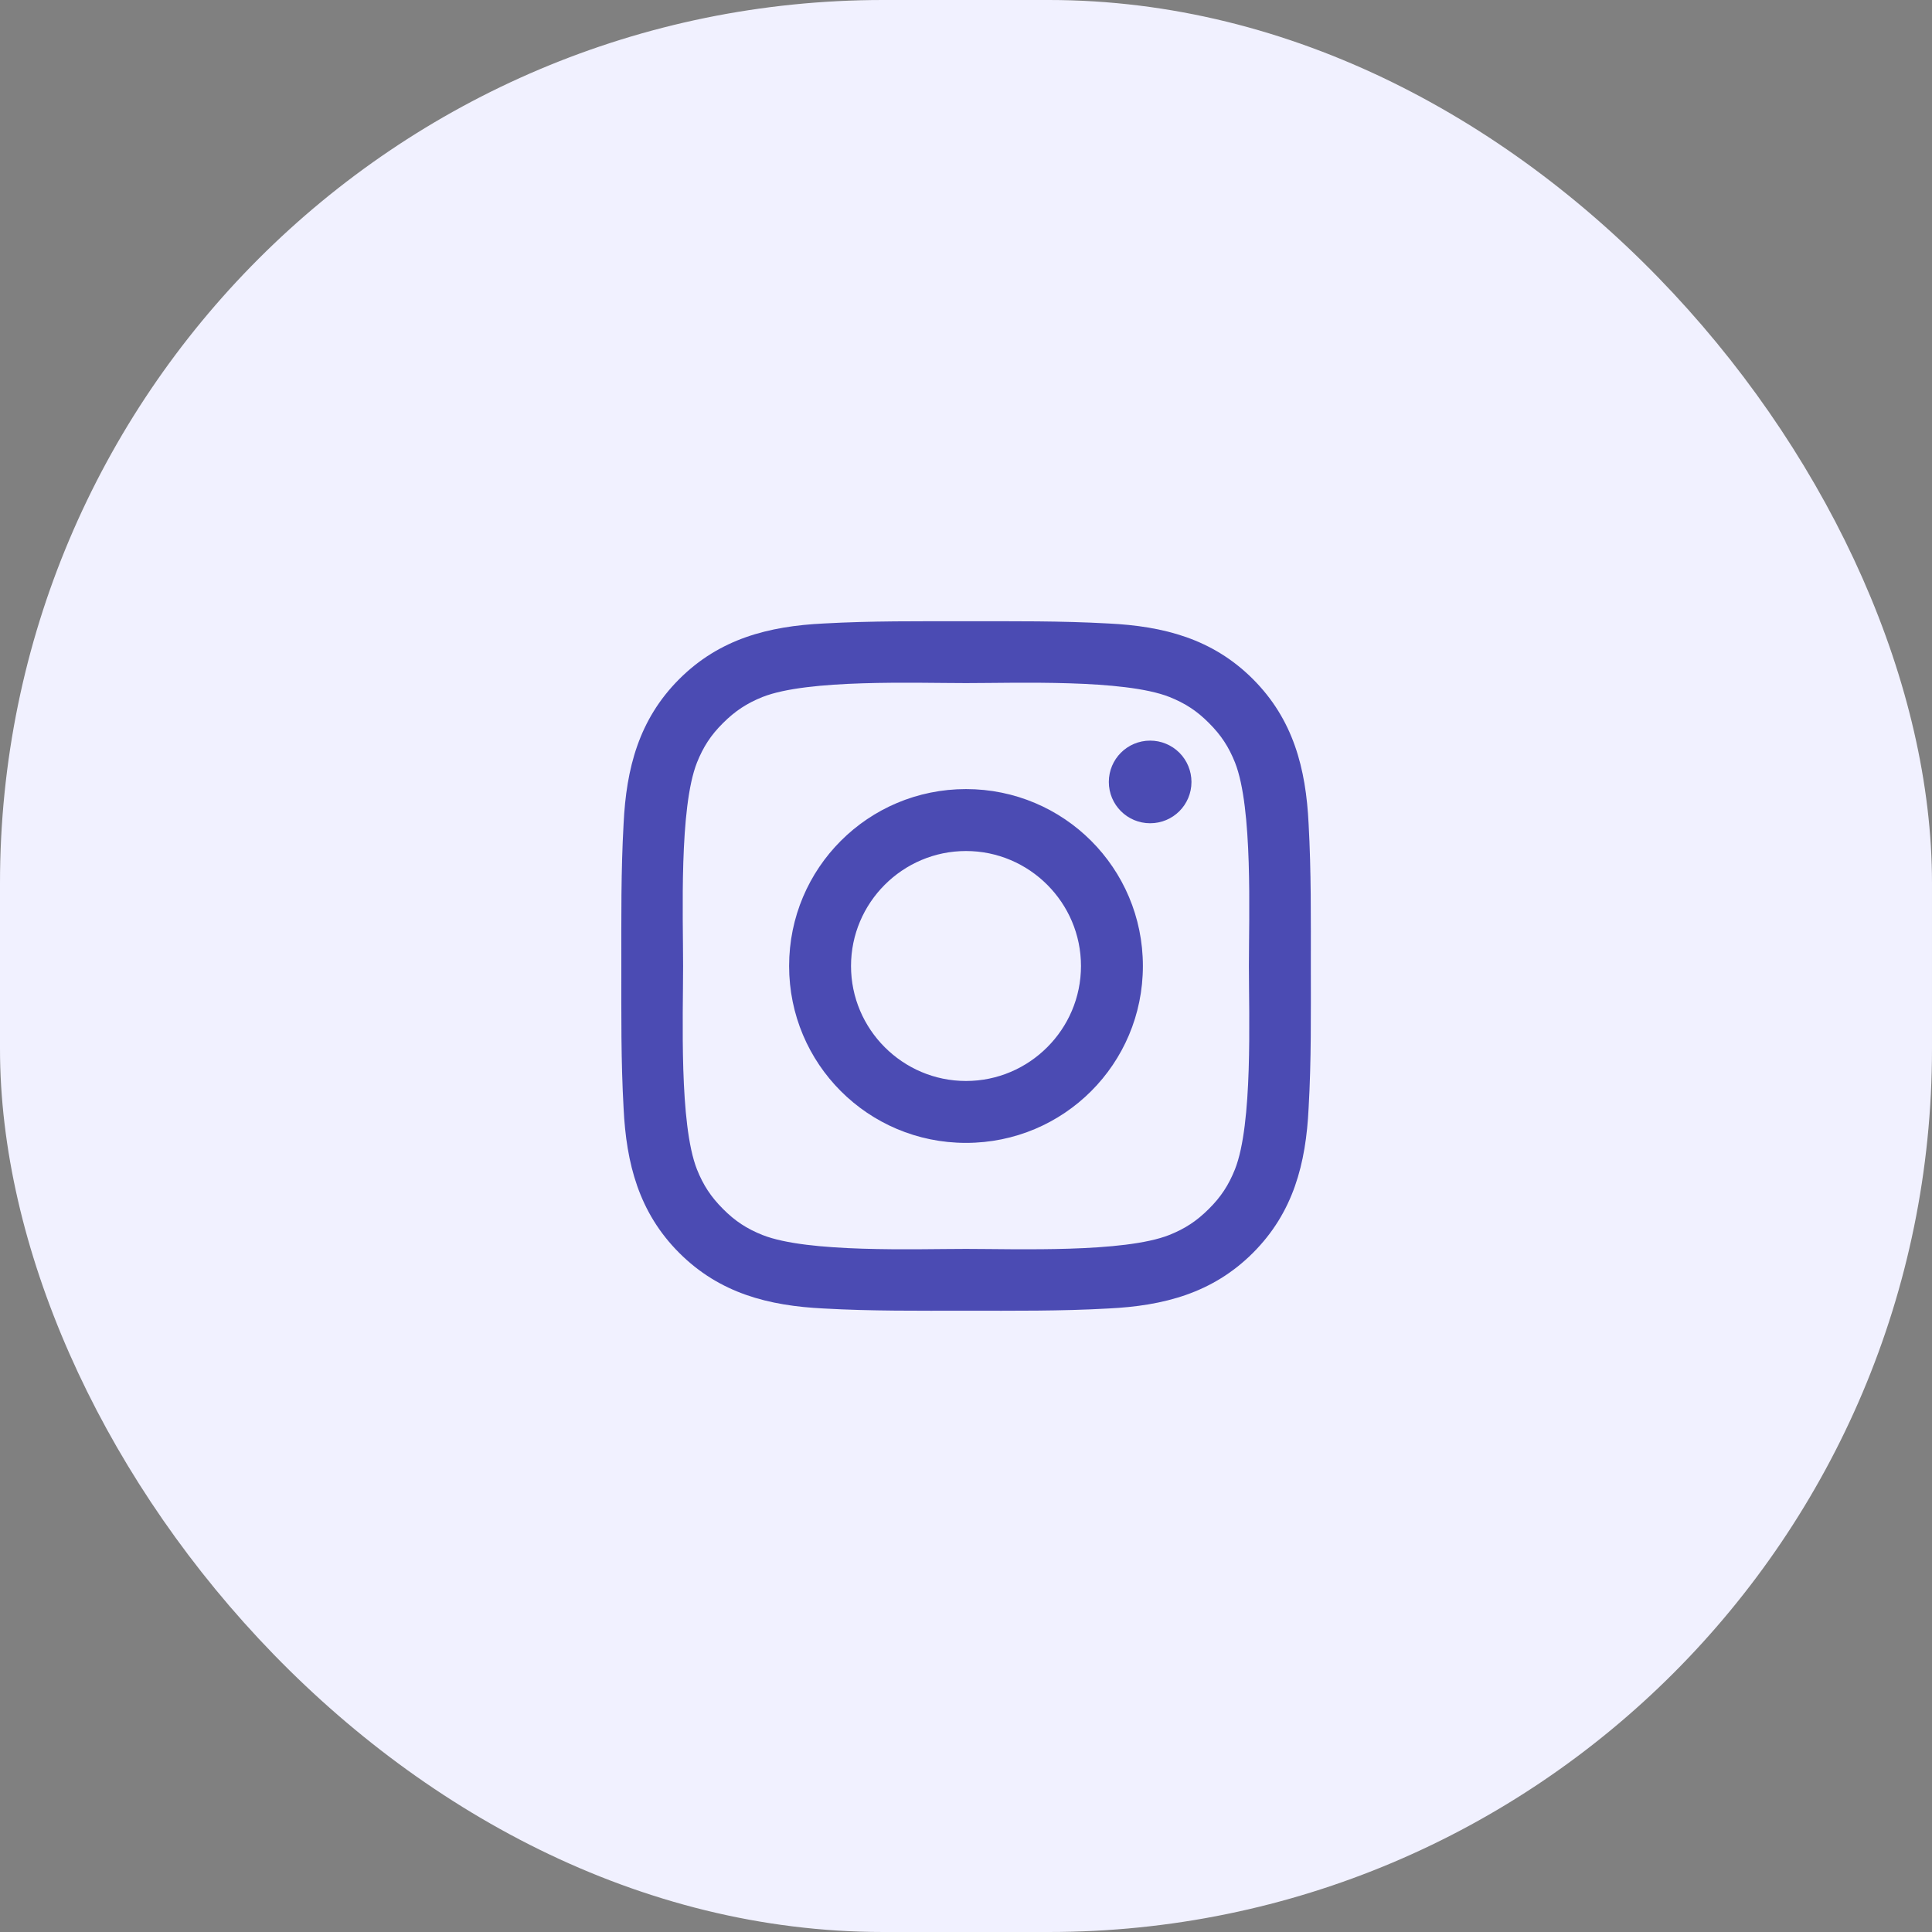 <svg width="70" height="70" viewBox="0 0 70 70" fill="none" xmlns="http://www.w3.org/2000/svg">
<rect x="0" y="0" width="70" height="70" fill="#808080" stroke="none"/>
<rect width="70" height="70" rx="32" fill="#F1F1FF"/>
<path d="M35 28.59C31.453 28.59 28.591 31.453 28.591 35C28.591 38.547 31.453 41.409 35 41.409C38.547 41.409 41.409 38.547 41.409 35C41.409 31.453 38.547 28.59 35 28.59ZM35 39.166C32.706 39.166 30.834 37.294 30.834 35C30.834 32.706 32.706 30.834 35 30.834C37.294 30.834 39.166 32.706 39.166 35C39.166 37.294 37.294 39.166 35 39.166ZM41.672 26.834C40.844 26.834 40.175 27.503 40.175 28.331C40.175 29.159 40.844 29.828 41.672 29.828C42.5 29.828 43.169 29.162 43.169 28.331C43.169 28.134 43.13 27.94 43.055 27.758C42.98 27.576 42.87 27.411 42.731 27.272C42.592 27.133 42.427 27.023 42.245 26.948C42.063 26.872 41.868 26.834 41.672 26.834ZM47.494 35C47.494 33.275 47.509 31.566 47.413 29.844C47.316 27.844 46.859 26.069 45.397 24.606C43.931 23.14 42.159 22.687 40.159 22.59C38.434 22.494 36.725 22.509 35.003 22.509C33.278 22.509 31.569 22.494 29.847 22.59C27.847 22.687 26.072 23.144 24.609 24.606C23.144 26.072 22.691 27.844 22.594 29.844C22.497 31.569 22.512 33.278 22.512 35C22.512 36.722 22.497 38.434 22.594 40.156C22.691 42.156 23.147 43.931 24.609 45.394C26.075 46.859 27.847 47.312 29.847 47.409C31.572 47.506 33.281 47.49 35.003 47.49C36.728 47.49 38.438 47.506 40.159 47.409C42.159 47.312 43.934 46.856 45.397 45.394C46.862 43.928 47.316 42.156 47.413 40.156C47.513 38.434 47.494 36.725 47.494 35ZM44.744 42.369C44.516 42.937 44.241 43.362 43.8 43.8C43.359 44.24 42.938 44.516 42.369 44.744C40.725 45.397 36.822 45.25 35 45.25C33.178 45.25 29.272 45.397 27.628 44.747C27.059 44.519 26.634 44.244 26.197 43.803C25.756 43.362 25.481 42.941 25.253 42.372C24.603 40.725 24.75 36.822 24.75 35C24.75 33.178 24.603 29.272 25.253 27.628C25.481 27.059 25.756 26.634 26.197 26.197C26.637 25.759 27.059 25.481 27.628 25.253C29.272 24.603 33.178 24.75 35 24.75C36.822 24.75 40.728 24.603 42.372 25.253C42.941 25.481 43.366 25.756 43.803 26.197C44.244 26.637 44.519 27.059 44.747 27.628C45.397 29.272 45.25 33.178 45.25 35C45.25 36.822 45.397 40.725 44.744 42.369Z" fill="#050593" fill-opacity="0.7"/>
</svg>
